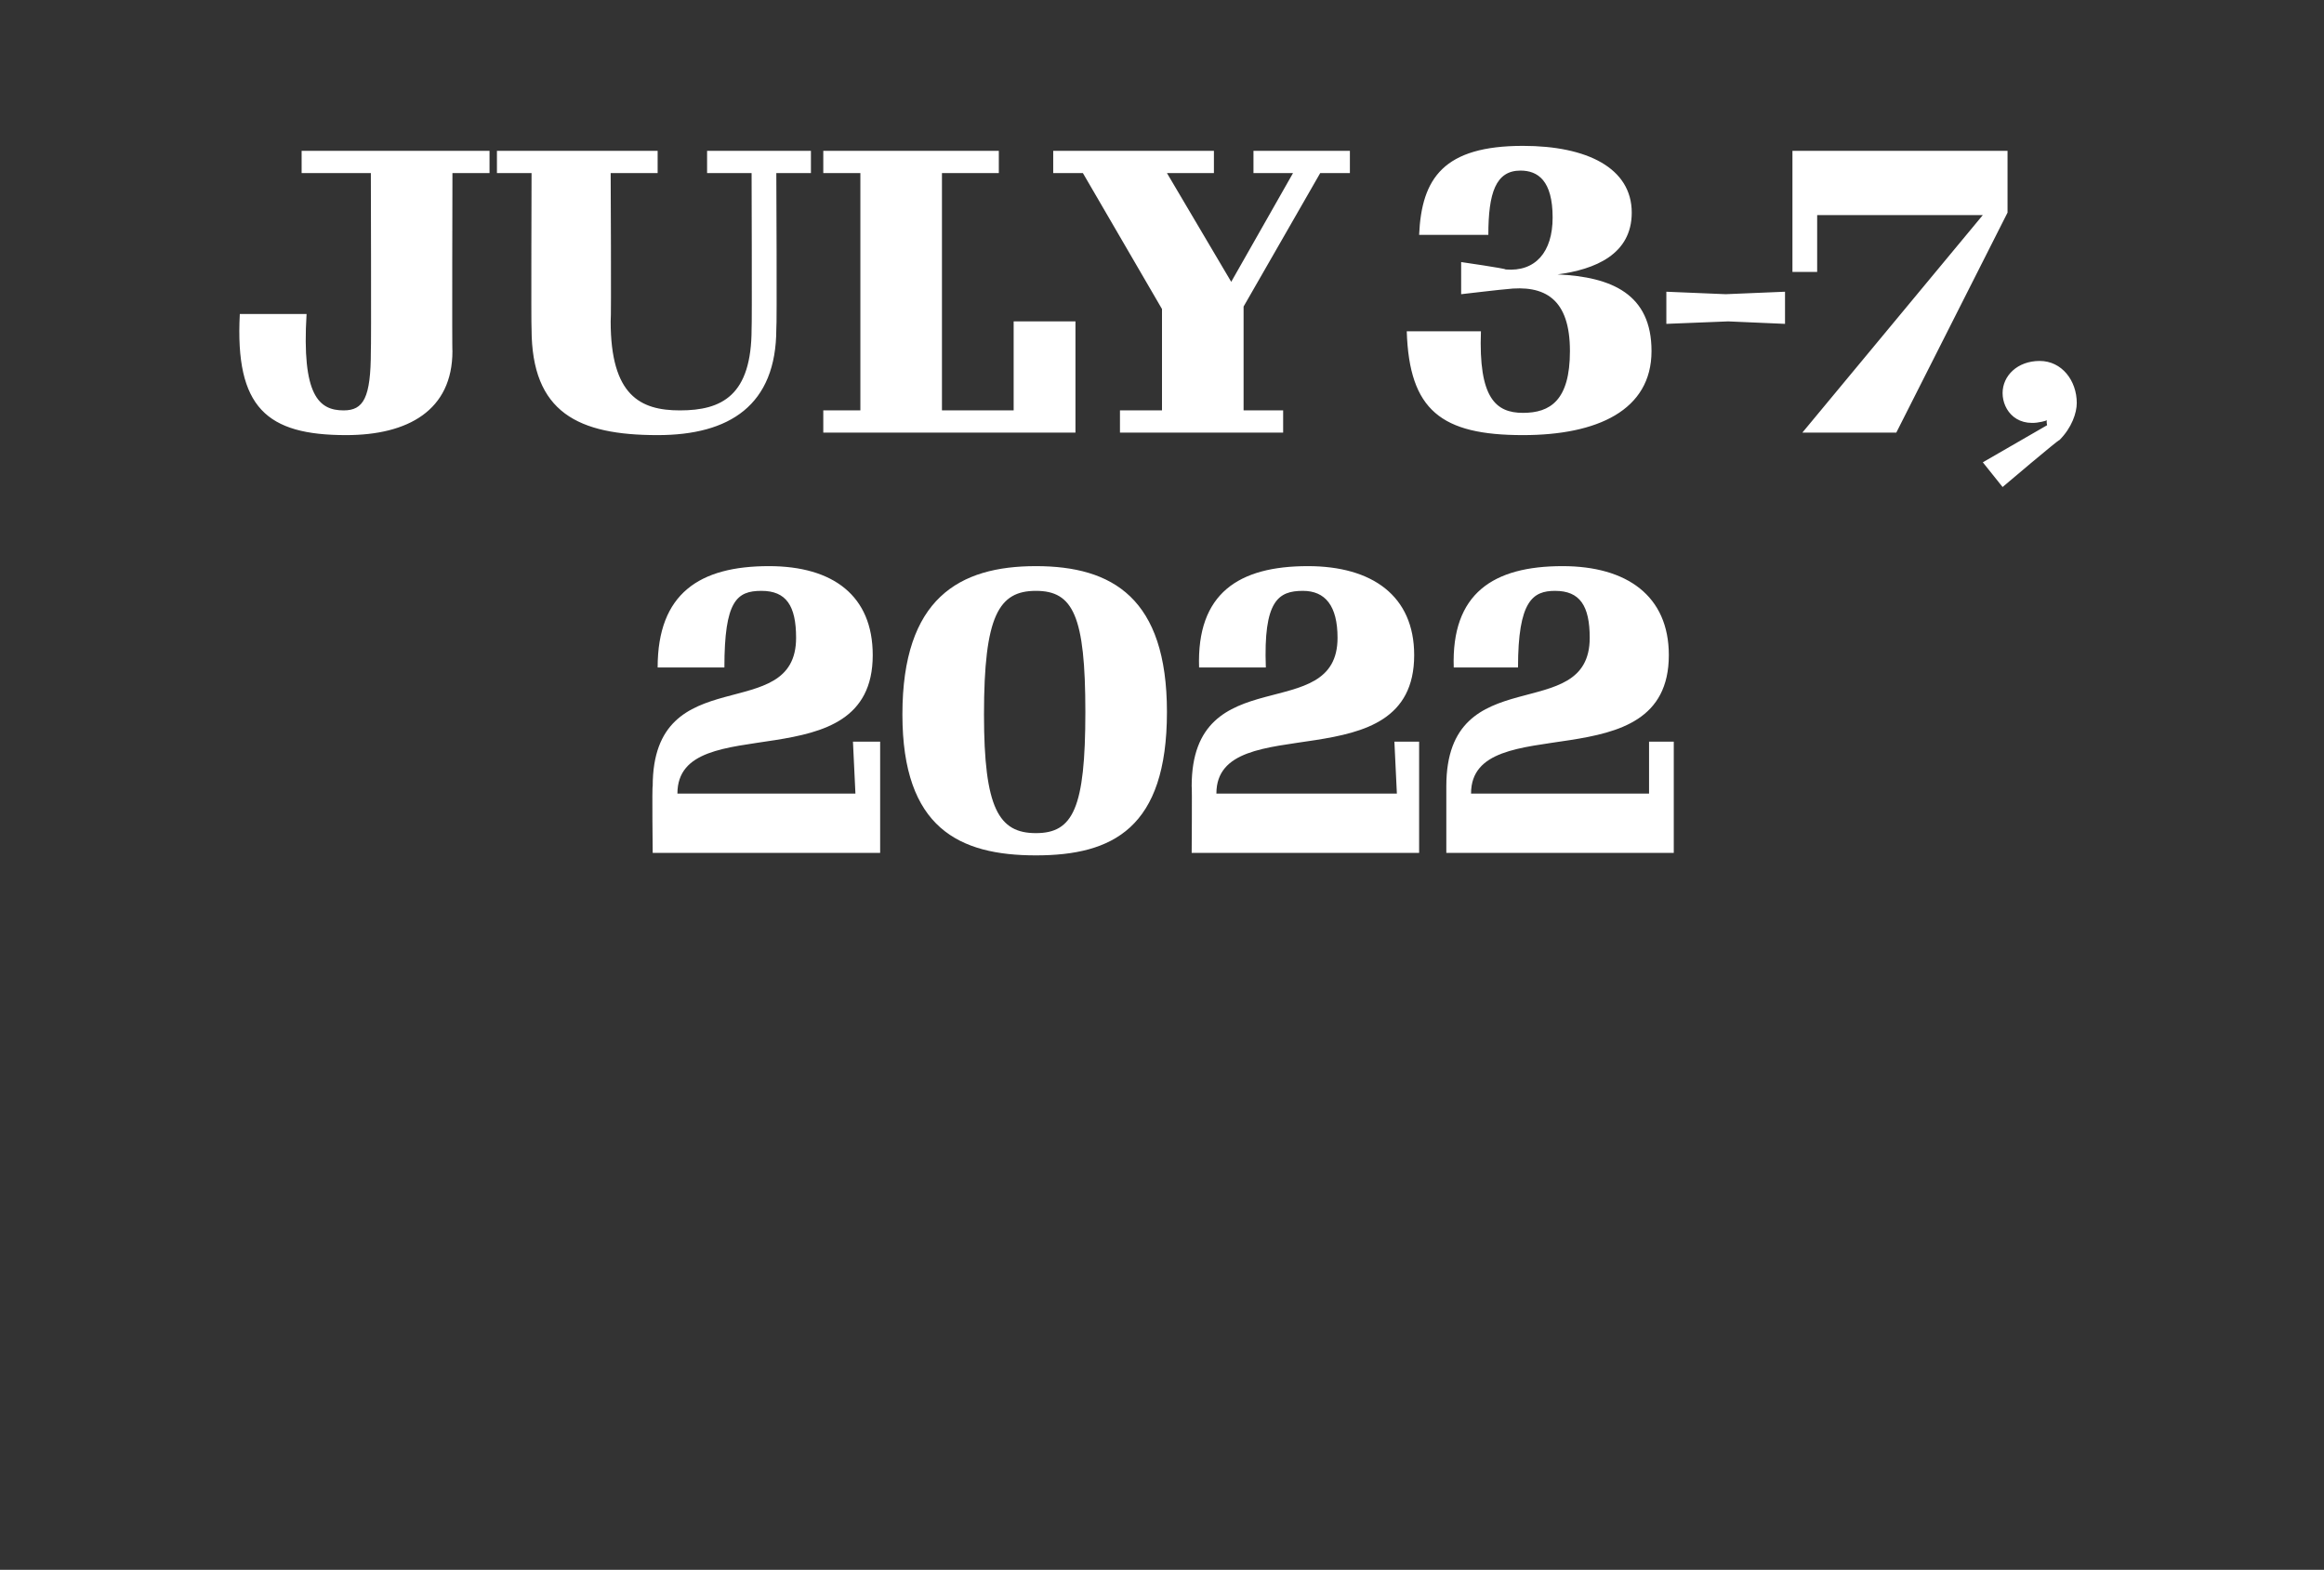 <?xml version="1.0" standalone="no"?><!DOCTYPE svg PUBLIC "-//W3C//DTD SVG 1.1//EN" "http://www.w3.org/Graphics/SVG/1.1/DTD/svg11.dtd"><svg xmlns="http://www.w3.org/2000/svg" version="1.1" width="94px" height="63.5px" viewBox="0 -5 94 63.5" style="top:-5px"><rect x="0" y="-5" width="94" height="63.5" fill="#333333" stroke="none"/><desc>July 3-7, 2022</desc><defs/><g id="Polygon38795"><path d="m26.4 26.8c0-5.2 5.8-2.4 5.8-6c0-1.3-.4-1.9-1.4-1.9c-1 0-1.5.4-1.5 3.1c0 0-2.7 0-2.7 0c0-3 1.7-4.1 4.5-4.1c2.6 0 4.2 1.2 4.2 3.6c0 5.2-7.9 2.1-7.9 5.6c-.01-.02 0 0 0 0l7.2 0l-.1-2.1l1.1 0l0 4.5l-9.2 0c0 0-.03-2.71 0-2.7zm10.1-2.9c0-4.7 2.3-6 5.4-6c3.1 0 5.3 1.3 5.3 5.9c0 4.7-2.2 5.8-5.3 5.8c-3.1 0-5.4-1.1-5.4-5.7zm7.4-.1c0-3.9-.5-4.9-2-4.9c-1.5 0-2.1 1-2.1 5c0 3.8.6 4.8 2.1 4.8c1.5 0 2-1 2-4.9zm4.3 3c0-5.2 5.9-2.4 5.9-6c0-1.3-.5-1.9-1.4-1.9c-1 0-1.6.4-1.5 3.1c0 0-2.7 0-2.7 0c-.1-3 1.6-4.1 4.4-4.1c2.6 0 4.3 1.2 4.3 3.6c0 5.2-8 2.1-8 5.6c.05-.02 0 0 0 0l7.3 0l-.1-2.1l1 0l0 4.5l-9.2 0c0 0 .02-2.71 0-2.7zm10.3 0c0-5.2 5.8-2.4 5.8-6c0-1.3-.4-1.9-1.4-1.9c-.9 0-1.5.4-1.5 3.1c0 0-2.6 0-2.6 0c-.1-3 1.6-4.1 4.4-4.1c2.6 0 4.3 1.2 4.3 3.6c0 5.2-8 2.1-8 5.6c.02-.02 0 0 0 0l7.2 0l0-2.1l1 0l0 4.5l-9.2 0c0 0 0-2.71 0-2.7z" stroke="none" fill="#fff"/></g><g id="Polygon38794"><path d="m9.7 7.7c0 0 2.7 0 2.7 0c-.2 3.3.5 3.9 1.5 3.9c.8 0 1.1-.5 1.1-2.4c.02-.03 0-7.2 0-7.2l-2.8 0l0-.9l7.6 0l0 .9l-1.5 0c0 0-.02 7.25 0 7.2c0 2.4-1.8 3.4-4.3 3.4c-3.2 0-4.5-1.1-4.3-4.9zm11.8.6c-.02-.01 0-6.3 0-6.3l-1.4 0l0-.9l6.5 0l0 .9l-1.9 0c0 0 .03 5.98 0 6c0 3 1.2 3.6 2.8 3.6c1.7 0 2.9-.6 2.9-3.3c.02-.01 0-6.3 0-6.3l-1.8 0l0-.9l4.2 0l0 .9l-1.4 0c0 0 .03 6.29 0 6.3c0 3.1-1.9 4.3-4.8 4.3c-3.2 0-5.1-.9-5.1-4.3zm11.8 3.3l1.5 0l0-9.6l-1.5 0l0-.9l7.1 0l0 .9l-2.3 0l0 9.6l2.9 0l0-3.6l2.5 0l0 4.5l-10.2 0l0-.9zm12 .9l0-.9l1.7 0l0-4.1l-3.2-5.5l-1.2 0l0-.9l6.5 0l0 .9l-1.9 0l2.6 4.4l2.5-4.4l-1.6 0l0-.9l3.9 0l0 .9l-1.2 0l-3.1 5.4l0 4.2l1.6 0l0 .9l-6.6 0zm11.6-4.1c0 0 3 0 3 0c-.1 2.7.6 3.3 1.7 3.3c1.1 0 1.9-.5 1.9-2.5c0-2.1-1-2.7-2.6-2.5c0-.01-1.8.2-1.8.2l0-1.3c0 0 1.8.26 1.8.3c1.2.1 1.9-.7 1.9-2.1c0-1.5-.6-1.9-1.3-1.9c-1 0-1.3.9-1.3 2.6c0 0-2.8 0-2.8 0c.1-2.3 1-3.6 4.2-3.6c2.6 0 4.4.9 4.4 2.7c0 1.7-1.5 2.3-3 2.5c2.2.1 3.8.8 3.8 3.1c0 2.4-2.2 3.4-5.2 3.4c-3.3 0-4.6-1-4.7-4.2zm10.5-1.6l2.4.1l2.4-.1l0 1.3l-2.3-.1l-2.5.1l0-1.3zm5.5 5.7l7.3-8.8l-6.7 0l0 2.3l-1 0l0-4.9l8.7 0l0 2.5l-4.5 8.9l-3.8 0zm7.3 1.2l2.6-1.5c0 0-.04-.17 0-.2c-1.2.4-1.8-.4-1.8-1.1c0-.7.6-1.3 1.5-1.3c.9 0 1.5.8 1.5 1.7c0 .4-.2 1-.7 1.5c-.03-.03-2.3 1.9-2.3 1.9l-.8-1z" stroke="none" fill="#fff"/></g></svg>